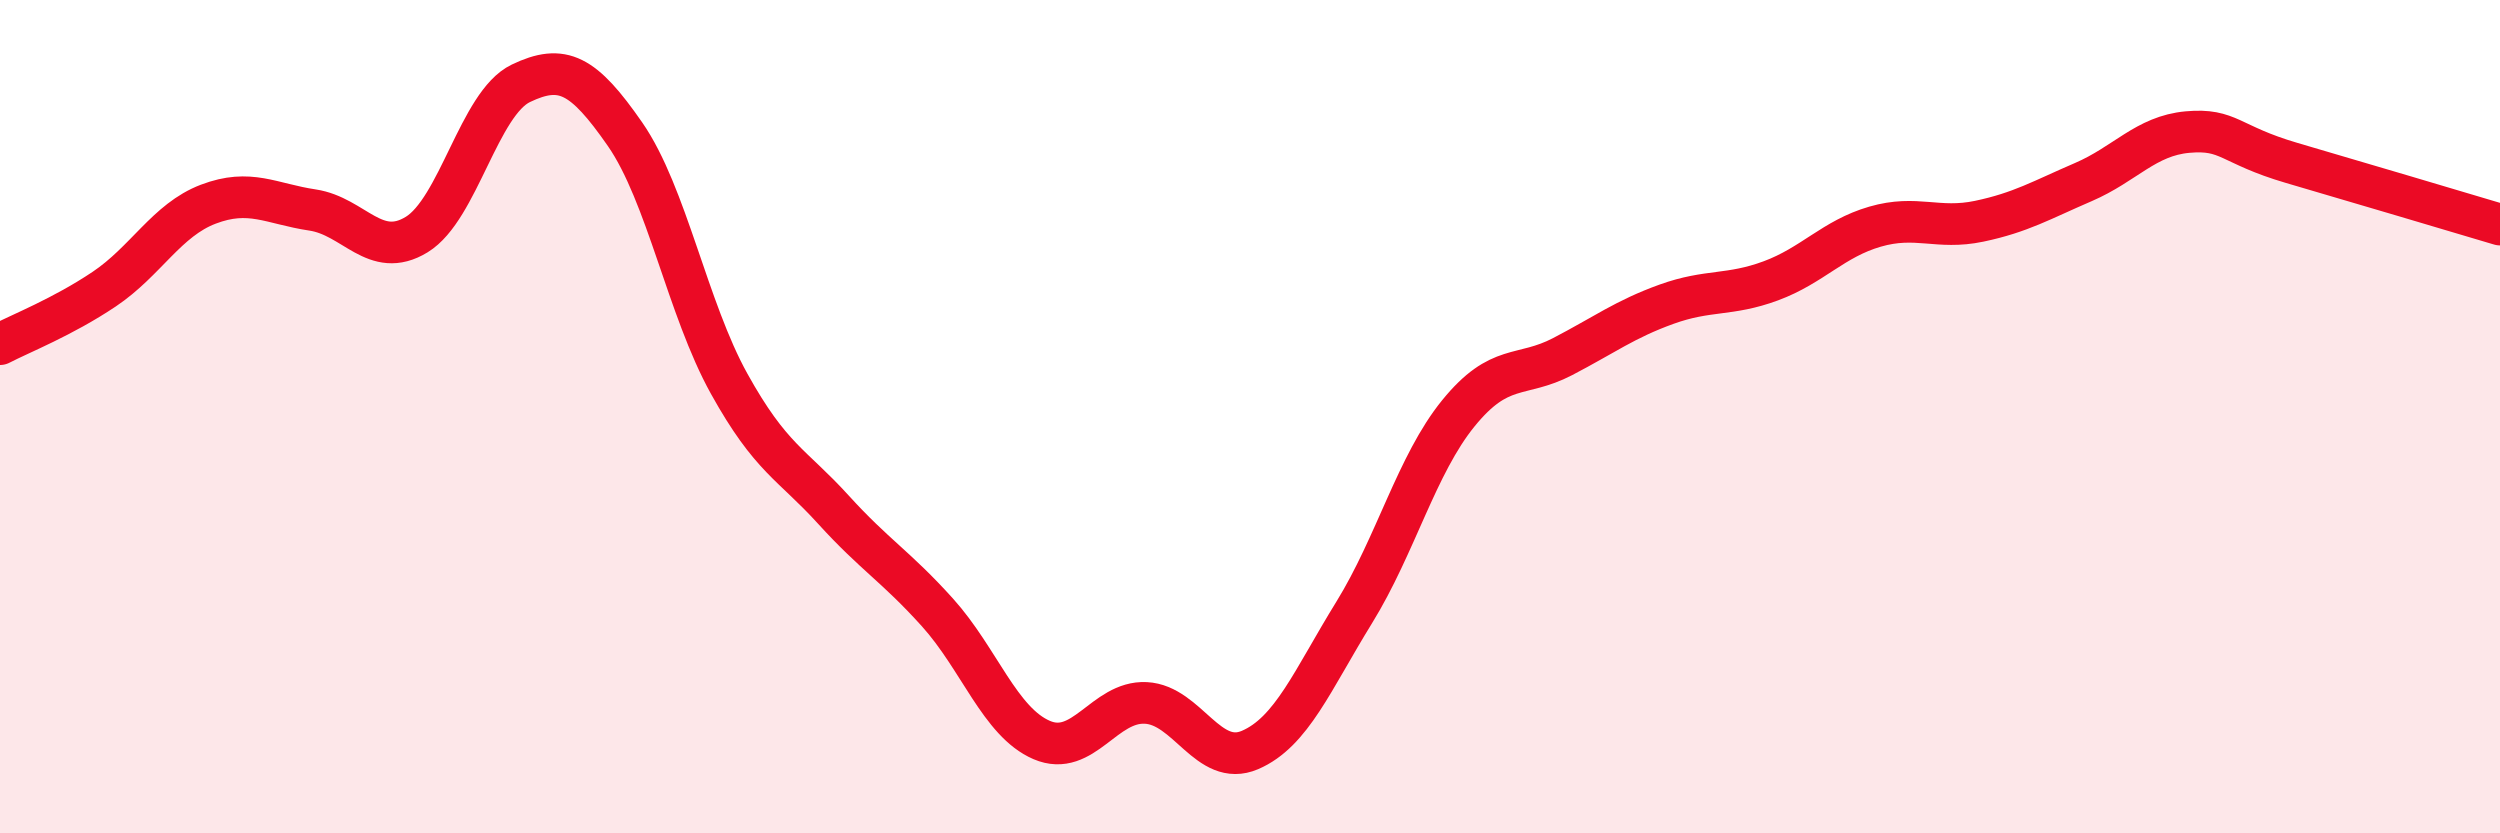 
    <svg width="60" height="20" viewBox="0 0 60 20" xmlns="http://www.w3.org/2000/svg">
      <path
        d="M 0,8.26 C 0.5,8 1.5,7.61 2.5,6.94 C 3.5,6.27 4,5.28 5,4.9 C 6,4.52 6.5,4.89 7.5,5.04 C 8.5,5.19 9,6.24 10,5.63 C 11,5.02 11.5,2.48 12.5,2 C 13.5,1.52 14,1.78 15,3.22 C 16,4.66 16.5,7.41 17.5,9.21 C 18.5,11.01 19,11.13 20,12.23 C 21,13.33 21.5,13.59 22.5,14.7 C 23.5,15.81 24,17.33 25,17.76 C 26,18.19 26.5,16.82 27.5,16.87 C 28.5,16.92 29,18.43 30,18 C 31,17.57 31.5,16.32 32.5,14.7 C 33.5,13.08 34,11.15 35,9.92 C 36,8.69 36.5,9.08 37.5,8.56 C 38.5,8.04 39,7.66 40,7.3 C 41,6.94 41.5,7.11 42.5,6.74 C 43.5,6.37 44,5.73 45,5.44 C 46,5.15 46.5,5.52 47.5,5.31 C 48.5,5.1 49,4.8 50,4.37 C 51,3.94 51.5,3.26 52.5,3.17 C 53.5,3.08 53.5,3.47 55,3.91 C 56.5,4.35 59,5.09 60,5.39L60 20L0 20Z"
        fill="#EB0A25"
        opacity="0.1"
        stroke-linecap="round"
        stroke-linejoin="round"
      />
      <path
        d="M 0,8.26 C 0.5,8 1.5,7.61 2.5,6.94 C 3.5,6.27 4,5.28 5,4.9 C 6,4.52 6.5,4.89 7.5,5.04 C 8.5,5.19 9,6.24 10,5.63 C 11,5.02 11.5,2.48 12.5,2 C 13.5,1.52 14,1.78 15,3.22 C 16,4.66 16.5,7.41 17.5,9.21 C 18.5,11.01 19,11.13 20,12.23 C 21,13.33 21.5,13.59 22.5,14.7 C 23.5,15.81 24,17.33 25,17.76 C 26,18.19 26.5,16.82 27.5,16.87 C 28.5,16.92 29,18.43 30,18 C 31,17.57 31.5,16.32 32.5,14.7 C 33.5,13.08 34,11.15 35,9.92 C 36,8.69 36.5,9.08 37.5,8.56 C 38.5,8.04 39,7.66 40,7.3 C 41,6.94 41.5,7.11 42.5,6.74 C 43.5,6.37 44,5.73 45,5.44 C 46,5.15 46.5,5.52 47.5,5.31 C 48.5,5.1 49,4.8 50,4.37 C 51,3.94 51.5,3.26 52.5,3.17 C 53.5,3.08 53.5,3.47 55,3.91 C 56.5,4.35 59,5.09 60,5.39"
        stroke="#EB0A25"
        stroke-width="1"
        fill="none"
        stroke-linecap="round"
        stroke-linejoin="round"
      />
    </svg>
  
